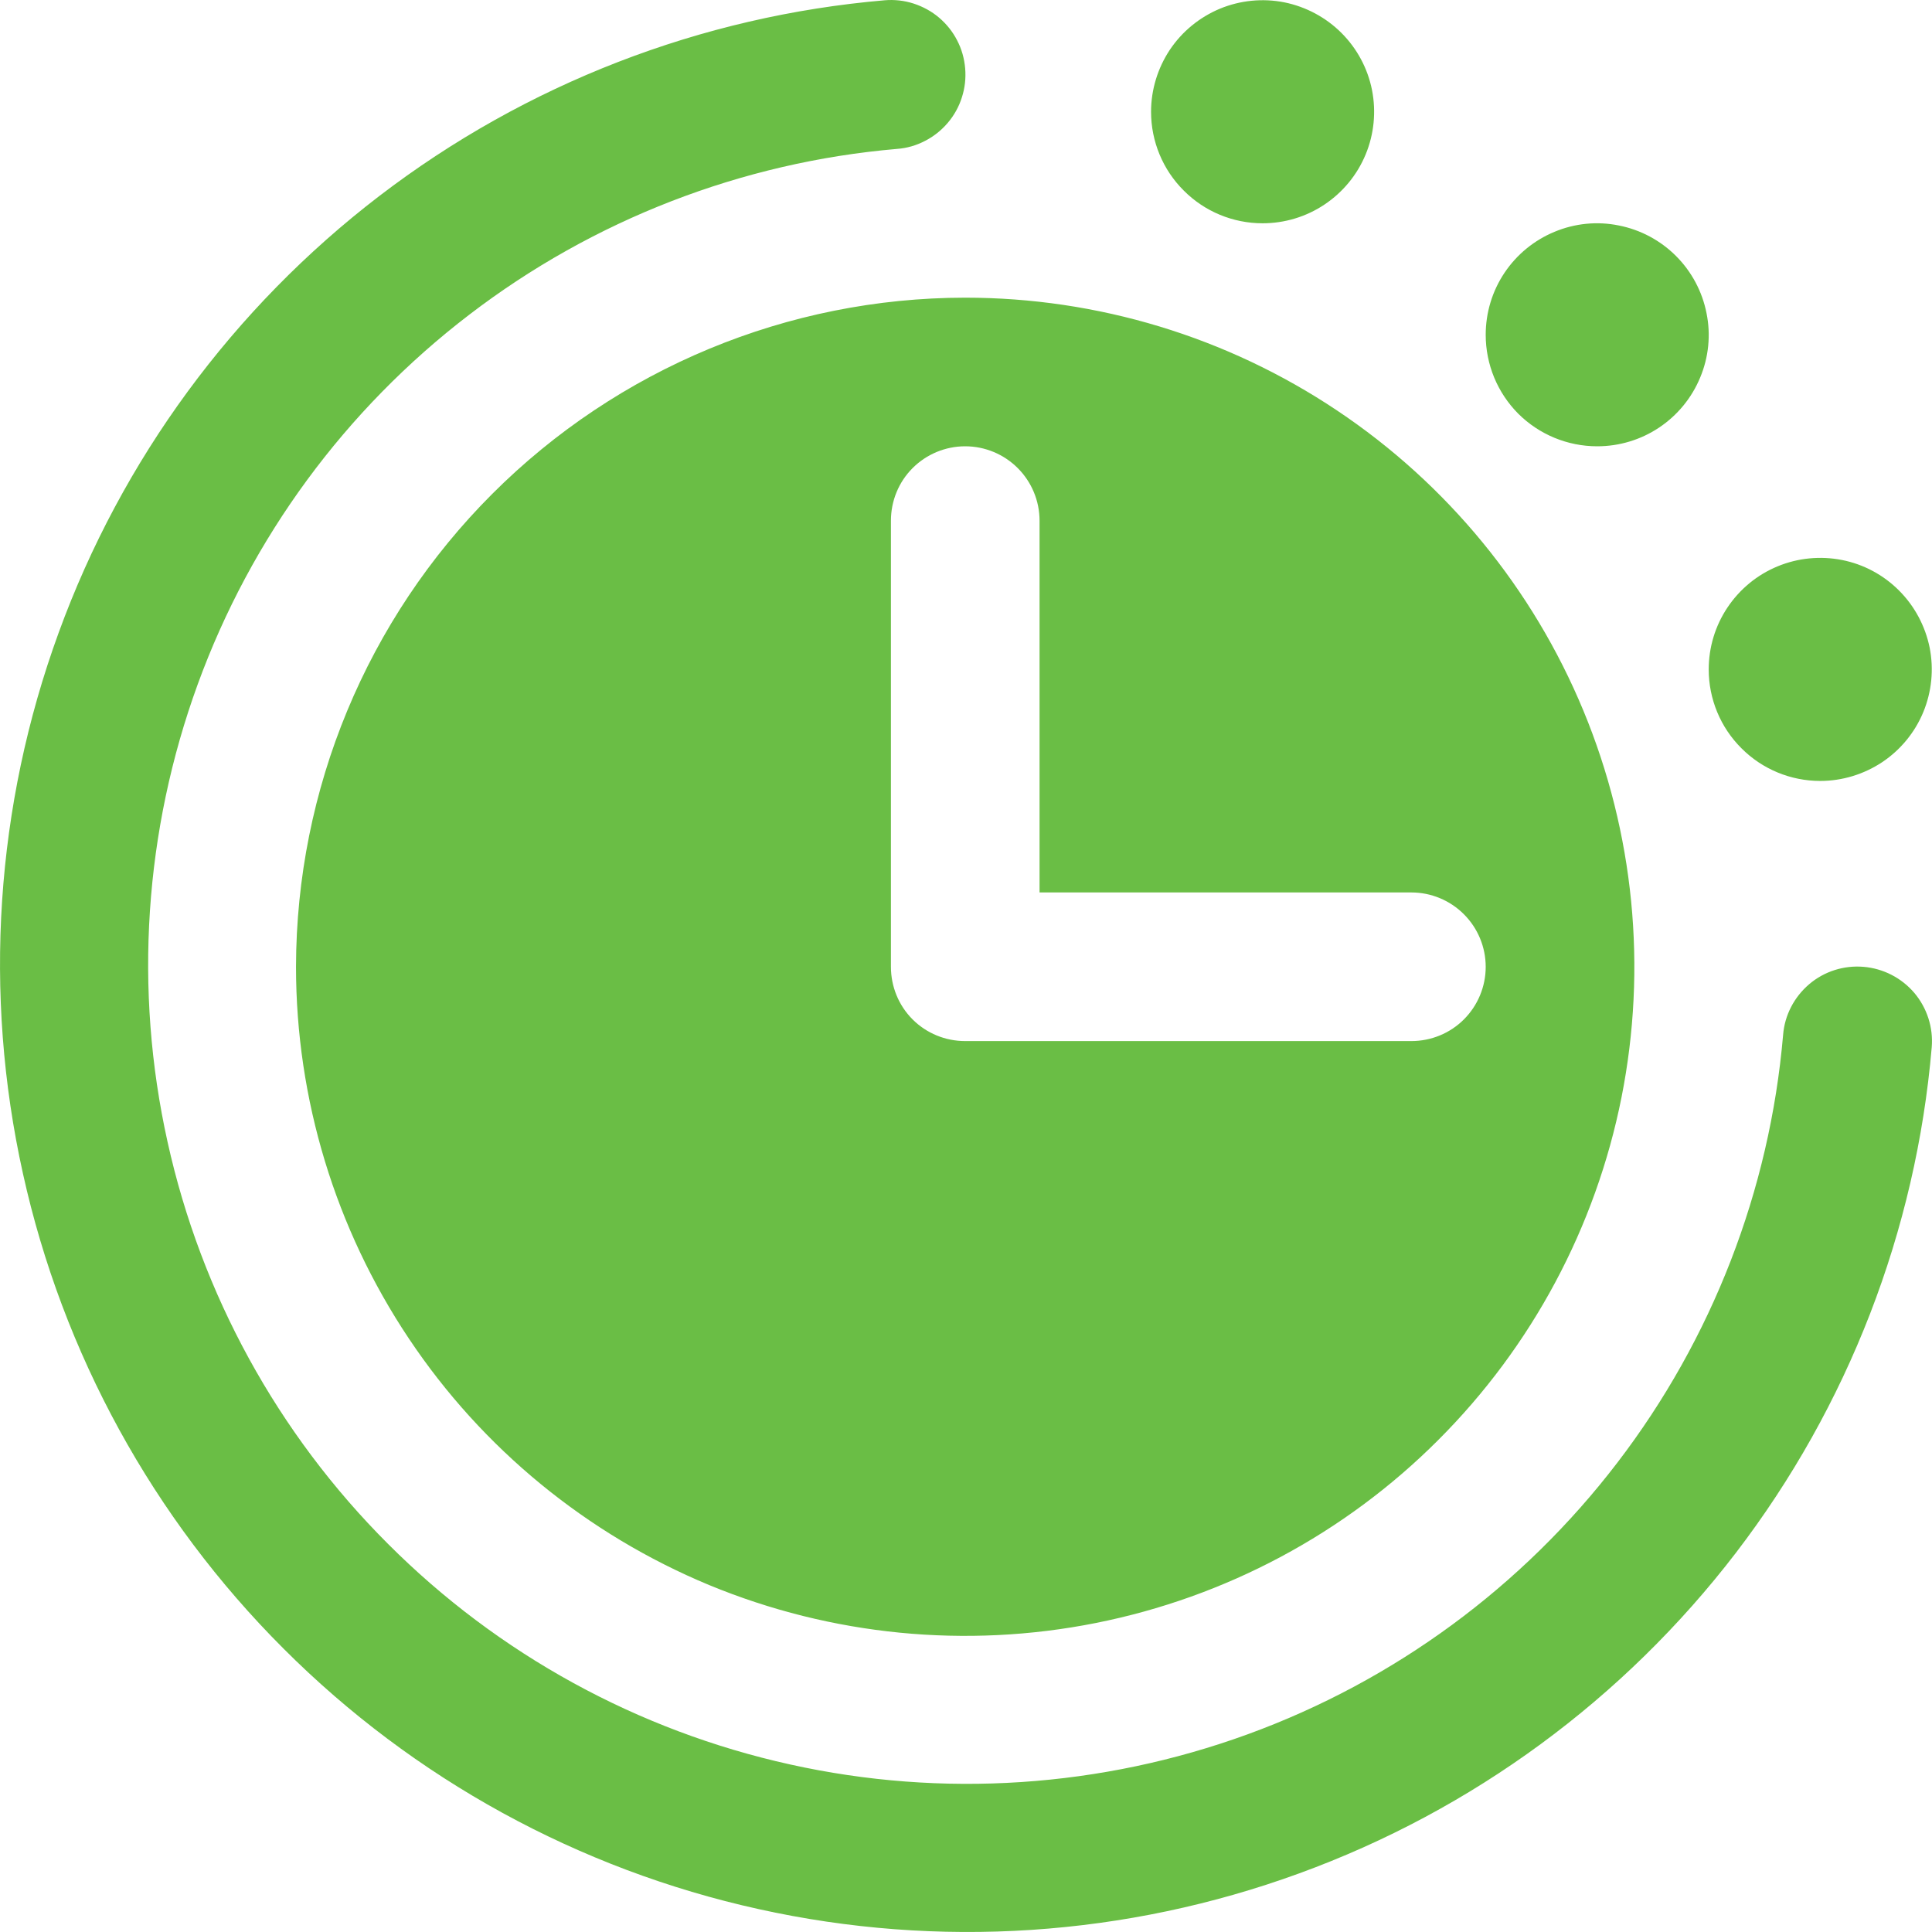 <?xml version="1.0" encoding="UTF-8"?> <svg xmlns="http://www.w3.org/2000/svg" width="14" height="14" viewBox="0 0 14 14" fill="none"><path d="M13.998 7.589C13.884 8.92 13.392 10.19 12.58 11.251C11.768 12.311 10.67 13.118 9.415 13.575C8.16 14.033 6.801 14.123 5.497 13.834C4.193 13.546 2.998 12.891 2.054 11.946C1.109 11.002 0.454 9.807 0.166 8.503C-0.123 7.199 -0.033 5.84 0.425 4.585C0.882 3.33 1.689 2.232 2.749 1.42C3.81 0.608 5.08 0.116 6.411 0.002C6.482 -0.004 6.553 0.004 6.621 0.026C6.688 0.048 6.751 0.082 6.805 0.128C6.859 0.174 6.904 0.23 6.936 0.293C6.969 0.356 6.988 0.425 6.994 0.496C7 0.567 6.992 0.638 6.97 0.706C6.949 0.773 6.914 0.836 6.868 0.89C6.822 0.944 6.766 0.989 6.703 1.021C6.64 1.054 6.571 1.074 6.5 1.079C5.374 1.176 4.298 1.593 3.401 2.28C2.503 2.967 1.82 3.896 1.433 4.958C1.046 6.02 0.969 7.17 1.214 8.274C1.458 9.378 2.012 10.389 2.812 11.188C3.611 11.988 4.622 12.542 5.726 12.786C6.83 13.031 7.98 12.954 9.042 12.567C10.104 12.18 11.033 11.497 11.72 10.599C12.407 9.702 12.824 8.626 12.921 7.5C12.932 7.357 13.001 7.225 13.11 7.132C13.219 7.039 13.361 6.994 13.504 7.006C13.647 7.018 13.779 7.086 13.872 7.195C13.964 7.304 14.01 7.446 13.998 7.589ZM9.149 1.618C9.309 1.618 9.465 1.571 9.598 1.482C9.731 1.393 9.835 1.267 9.896 1.119C9.957 0.972 9.973 0.809 9.942 0.652C9.911 0.496 9.834 0.352 9.721 0.239C9.608 0.126 9.464 0.049 9.307 0.017C9.15 -0.014 8.988 0.002 8.84 0.063C8.692 0.125 8.566 0.228 8.477 0.361C8.389 0.494 8.341 0.65 8.341 0.81C8.341 1.024 8.426 1.23 8.578 1.381C8.729 1.533 8.935 1.618 9.149 1.618ZM11.574 3.234C11.734 3.234 11.89 3.187 12.023 3.098C12.156 3.009 12.259 2.883 12.32 2.736C12.382 2.588 12.398 2.425 12.366 2.269C12.335 2.112 12.258 1.968 12.145 1.855C12.032 1.742 11.888 1.665 11.731 1.634C11.575 1.602 11.412 1.618 11.264 1.68C11.117 1.741 10.991 1.844 10.902 1.977C10.813 2.11 10.766 2.266 10.766 2.426C10.766 2.641 10.851 2.846 11.002 2.998C11.154 3.149 11.359 3.234 11.574 3.234ZM13.19 5.659C13.35 5.659 13.506 5.611 13.639 5.523C13.772 5.434 13.876 5.308 13.937 5.16C13.998 5.012 14.014 4.85 13.983 4.693C13.951 4.536 13.874 4.392 13.761 4.279C13.648 4.166 13.505 4.089 13.348 4.058C13.191 4.027 13.028 4.043 12.881 4.104C12.733 4.165 12.607 4.269 12.518 4.402C12.429 4.535 12.382 4.691 12.382 4.851C12.382 5.065 12.467 5.271 12.619 5.422C12.77 5.574 12.976 5.659 13.19 5.659ZM6.994 2.157C7.953 2.157 8.891 2.441 9.688 2.974C10.486 3.507 11.107 4.264 11.474 5.15C11.841 6.036 11.937 7.011 11.75 7.952C11.563 8.892 11.101 9.756 10.423 10.434C9.745 11.113 8.881 11.574 7.94 11.761C7 11.948 6.025 11.852 5.139 11.486C4.253 11.118 3.495 10.497 2.963 9.7C2.43 8.902 2.145 7.965 2.145 7.006C2.147 5.72 2.658 4.488 3.567 3.579C4.476 2.67 5.709 2.158 6.994 2.157ZM6.456 7.006C6.456 7.149 6.512 7.286 6.613 7.387C6.714 7.488 6.851 7.544 6.994 7.544H10.227C10.37 7.544 10.507 7.488 10.608 7.387C10.709 7.286 10.766 7.149 10.766 7.006C10.766 6.863 10.709 6.726 10.608 6.625C10.507 6.524 10.37 6.467 10.227 6.467H7.533V3.773C7.533 3.63 7.476 3.493 7.375 3.392C7.274 3.291 7.137 3.234 6.994 3.234C6.851 3.234 6.714 3.291 6.613 3.392C6.512 3.493 6.456 3.63 6.456 3.773V7.006Z" fill="#6ABE45"></path></svg> 